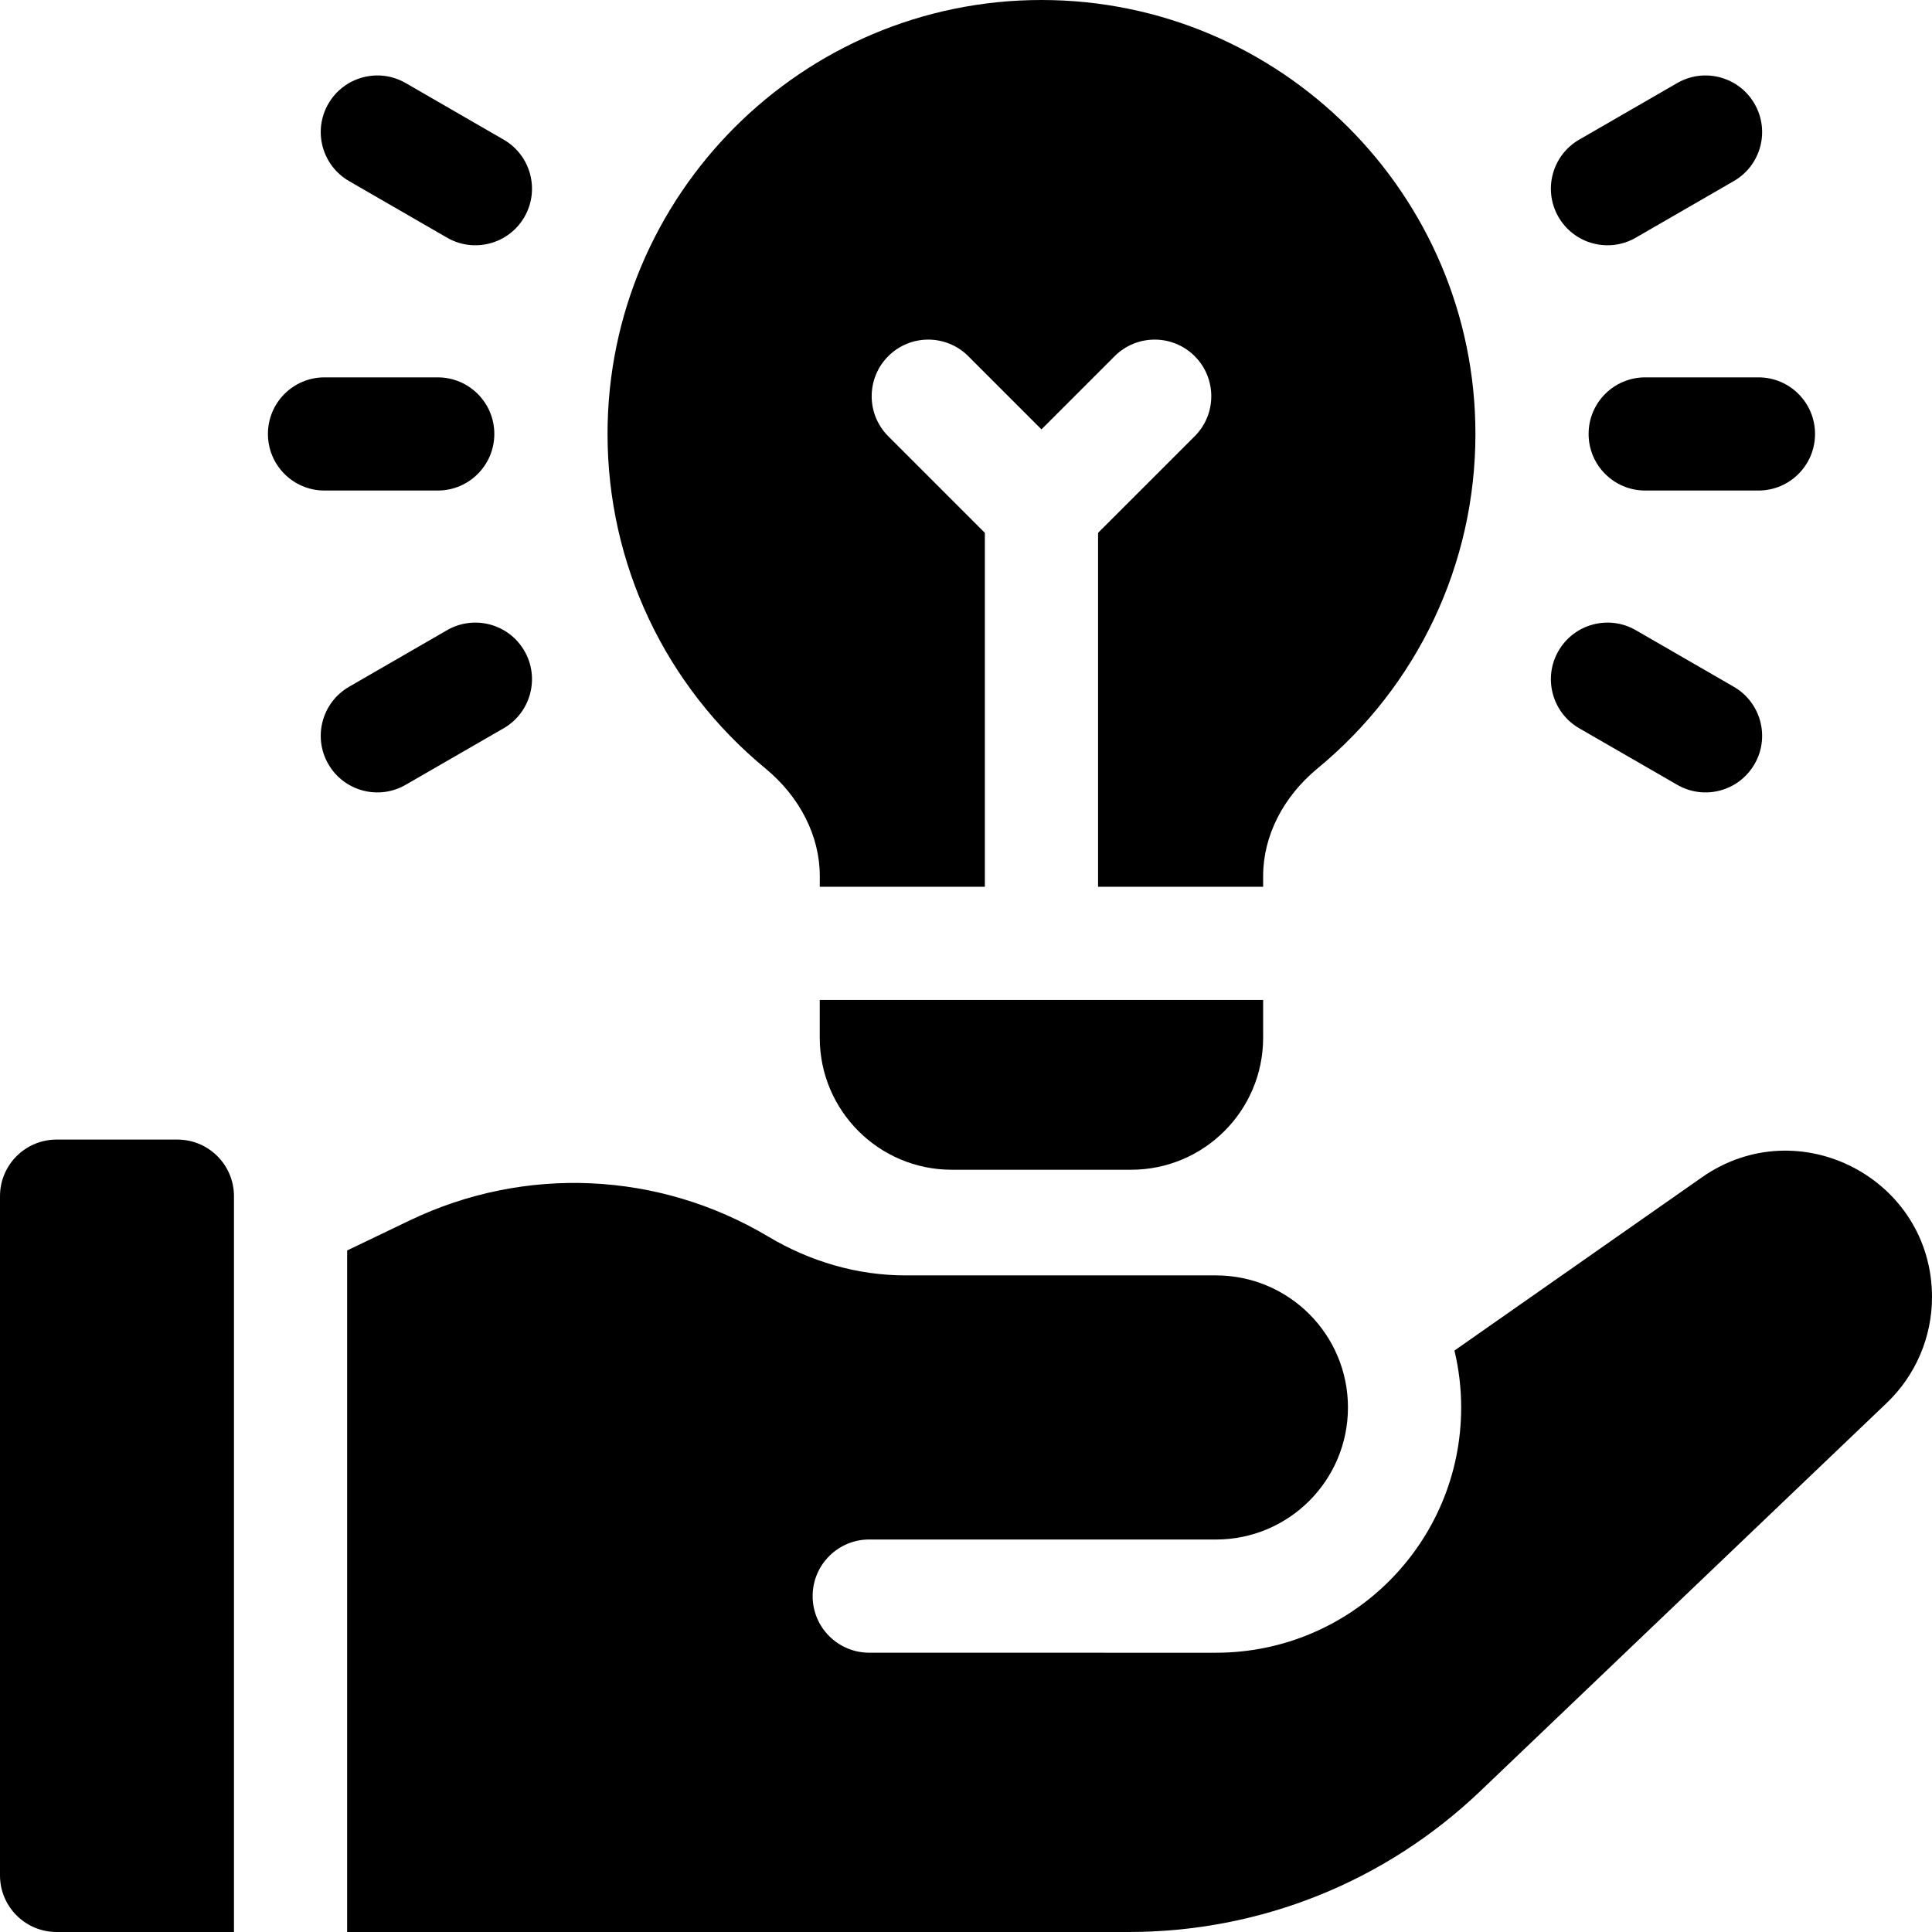 <svg width="50" height="50" viewBox="0 0 50 50" fill="none" xmlns="http://www.w3.org/2000/svg">
<g clip-path="url(#clip0_1315_111)">
<path d="M4.59 29.492H1.465C0.656 29.492 0 30.148 0 30.957V48.535C0 49.344 0.656 50 1.465 50H6.055V30.957C6.055 30.148 5.399 29.492 4.59 29.492Z" fill="black"/>
<path d="M44.044 30.47L37.641 34.952C37.754 35.425 37.815 35.918 37.815 36.425C37.815 39.931 34.972 42.773 31.466 42.773L22.496 42.772C21.687 42.772 21.031 42.116 21.031 41.307C21.031 40.498 21.687 39.842 22.496 39.842L31.467 39.843L31.467 39.843C33.355 39.843 34.885 38.313 34.885 36.425C34.885 34.537 33.355 33.007 31.467 33.007H23.434C22.182 33.007 20.963 32.647 19.888 32.006C17.052 30.313 13.584 30.155 10.605 31.584L8.984 32.362V50H29.207C32.615 50 35.848 48.704 38.313 46.351L48.829 36.308C49.577 35.593 50 34.604 50 33.57C50 30.508 46.552 28.713 44.044 30.47Z" fill="black"/>
<path d="M42.578 9.766C41.769 9.766 41.113 10.421 41.113 11.23C41.113 12.04 41.769 12.695 42.578 12.695H45.508C46.317 12.695 46.973 12.04 46.973 11.23C46.973 10.421 46.317 9.766 45.508 9.766H42.578Z" fill="black"/>
<path d="M42.334 6.151L44.871 4.686C45.572 4.282 45.812 3.386 45.407 2.686C45.003 1.985 44.107 1.745 43.407 2.149L40.869 3.614C40.169 4.019 39.929 4.915 40.333 5.615C40.738 6.316 41.634 6.556 42.334 6.151Z" fill="black"/>
<path d="M40.869 18.847L43.407 20.311C44.107 20.716 45.003 20.476 45.407 19.775C45.812 19.075 45.572 18.179 44.871 17.774L42.334 16.309C41.634 15.905 40.738 16.145 40.333 16.846C39.929 17.546 40.169 18.442 40.869 18.847Z" fill="black"/>
<path d="M11.328 12.695C12.137 12.695 12.793 12.04 12.793 11.23C12.793 10.421 12.137 9.766 11.328 9.766H8.398C7.589 9.766 6.934 10.421 6.934 11.23C6.934 12.04 7.589 12.695 8.398 12.695H11.328Z" fill="black"/>
<path d="M9.033 4.686L11.57 6.151C12.271 6.556 13.167 6.316 13.572 5.615C13.976 4.915 13.736 4.019 13.035 3.614L10.498 2.149C9.798 1.745 8.902 1.985 8.497 2.686C8.093 3.386 8.333 4.282 9.033 4.686Z" fill="black"/>
<path d="M10.498 20.311L13.035 18.847C13.736 18.442 13.976 17.546 13.572 16.846C13.167 16.145 12.271 15.905 11.57 16.309L9.033 17.774C8.333 18.179 8.093 19.075 8.497 19.775C8.902 20.476 9.798 20.716 10.498 20.311Z" fill="black"/>
<path d="M21.215 26.855C21.215 28.743 22.745 30.273 24.633 30.273H29.271C31.159 30.273 32.69 28.743 32.69 26.855V25.879H21.215V26.855Z" fill="black"/>
<path d="M19.81 19.888C20.703 20.625 21.216 21.639 21.216 22.669V22.949H25.488V13.79L22.988 11.29C22.416 10.718 22.416 9.79 22.988 9.218C23.56 8.646 24.487 8.646 25.059 9.218L26.953 11.112L28.847 9.218C29.419 8.646 30.347 8.646 30.919 9.218C31.491 9.79 31.491 10.718 30.919 11.29L28.418 13.79V22.949H32.69V22.669C32.69 21.639 33.203 20.625 34.096 19.888C36.694 17.747 38.184 14.591 38.184 11.23C38.184 5.038 33.146 0 26.953 0C20.761 0 15.723 5.038 15.723 11.23C15.723 14.591 17.212 17.747 19.81 19.888Z" fill="black"/>
</g>
<defs>
<clipPath id="clip0_1315_111">
<rect width="50" height="50" fill="white"/>
</clipPath>
</defs>
</svg>
